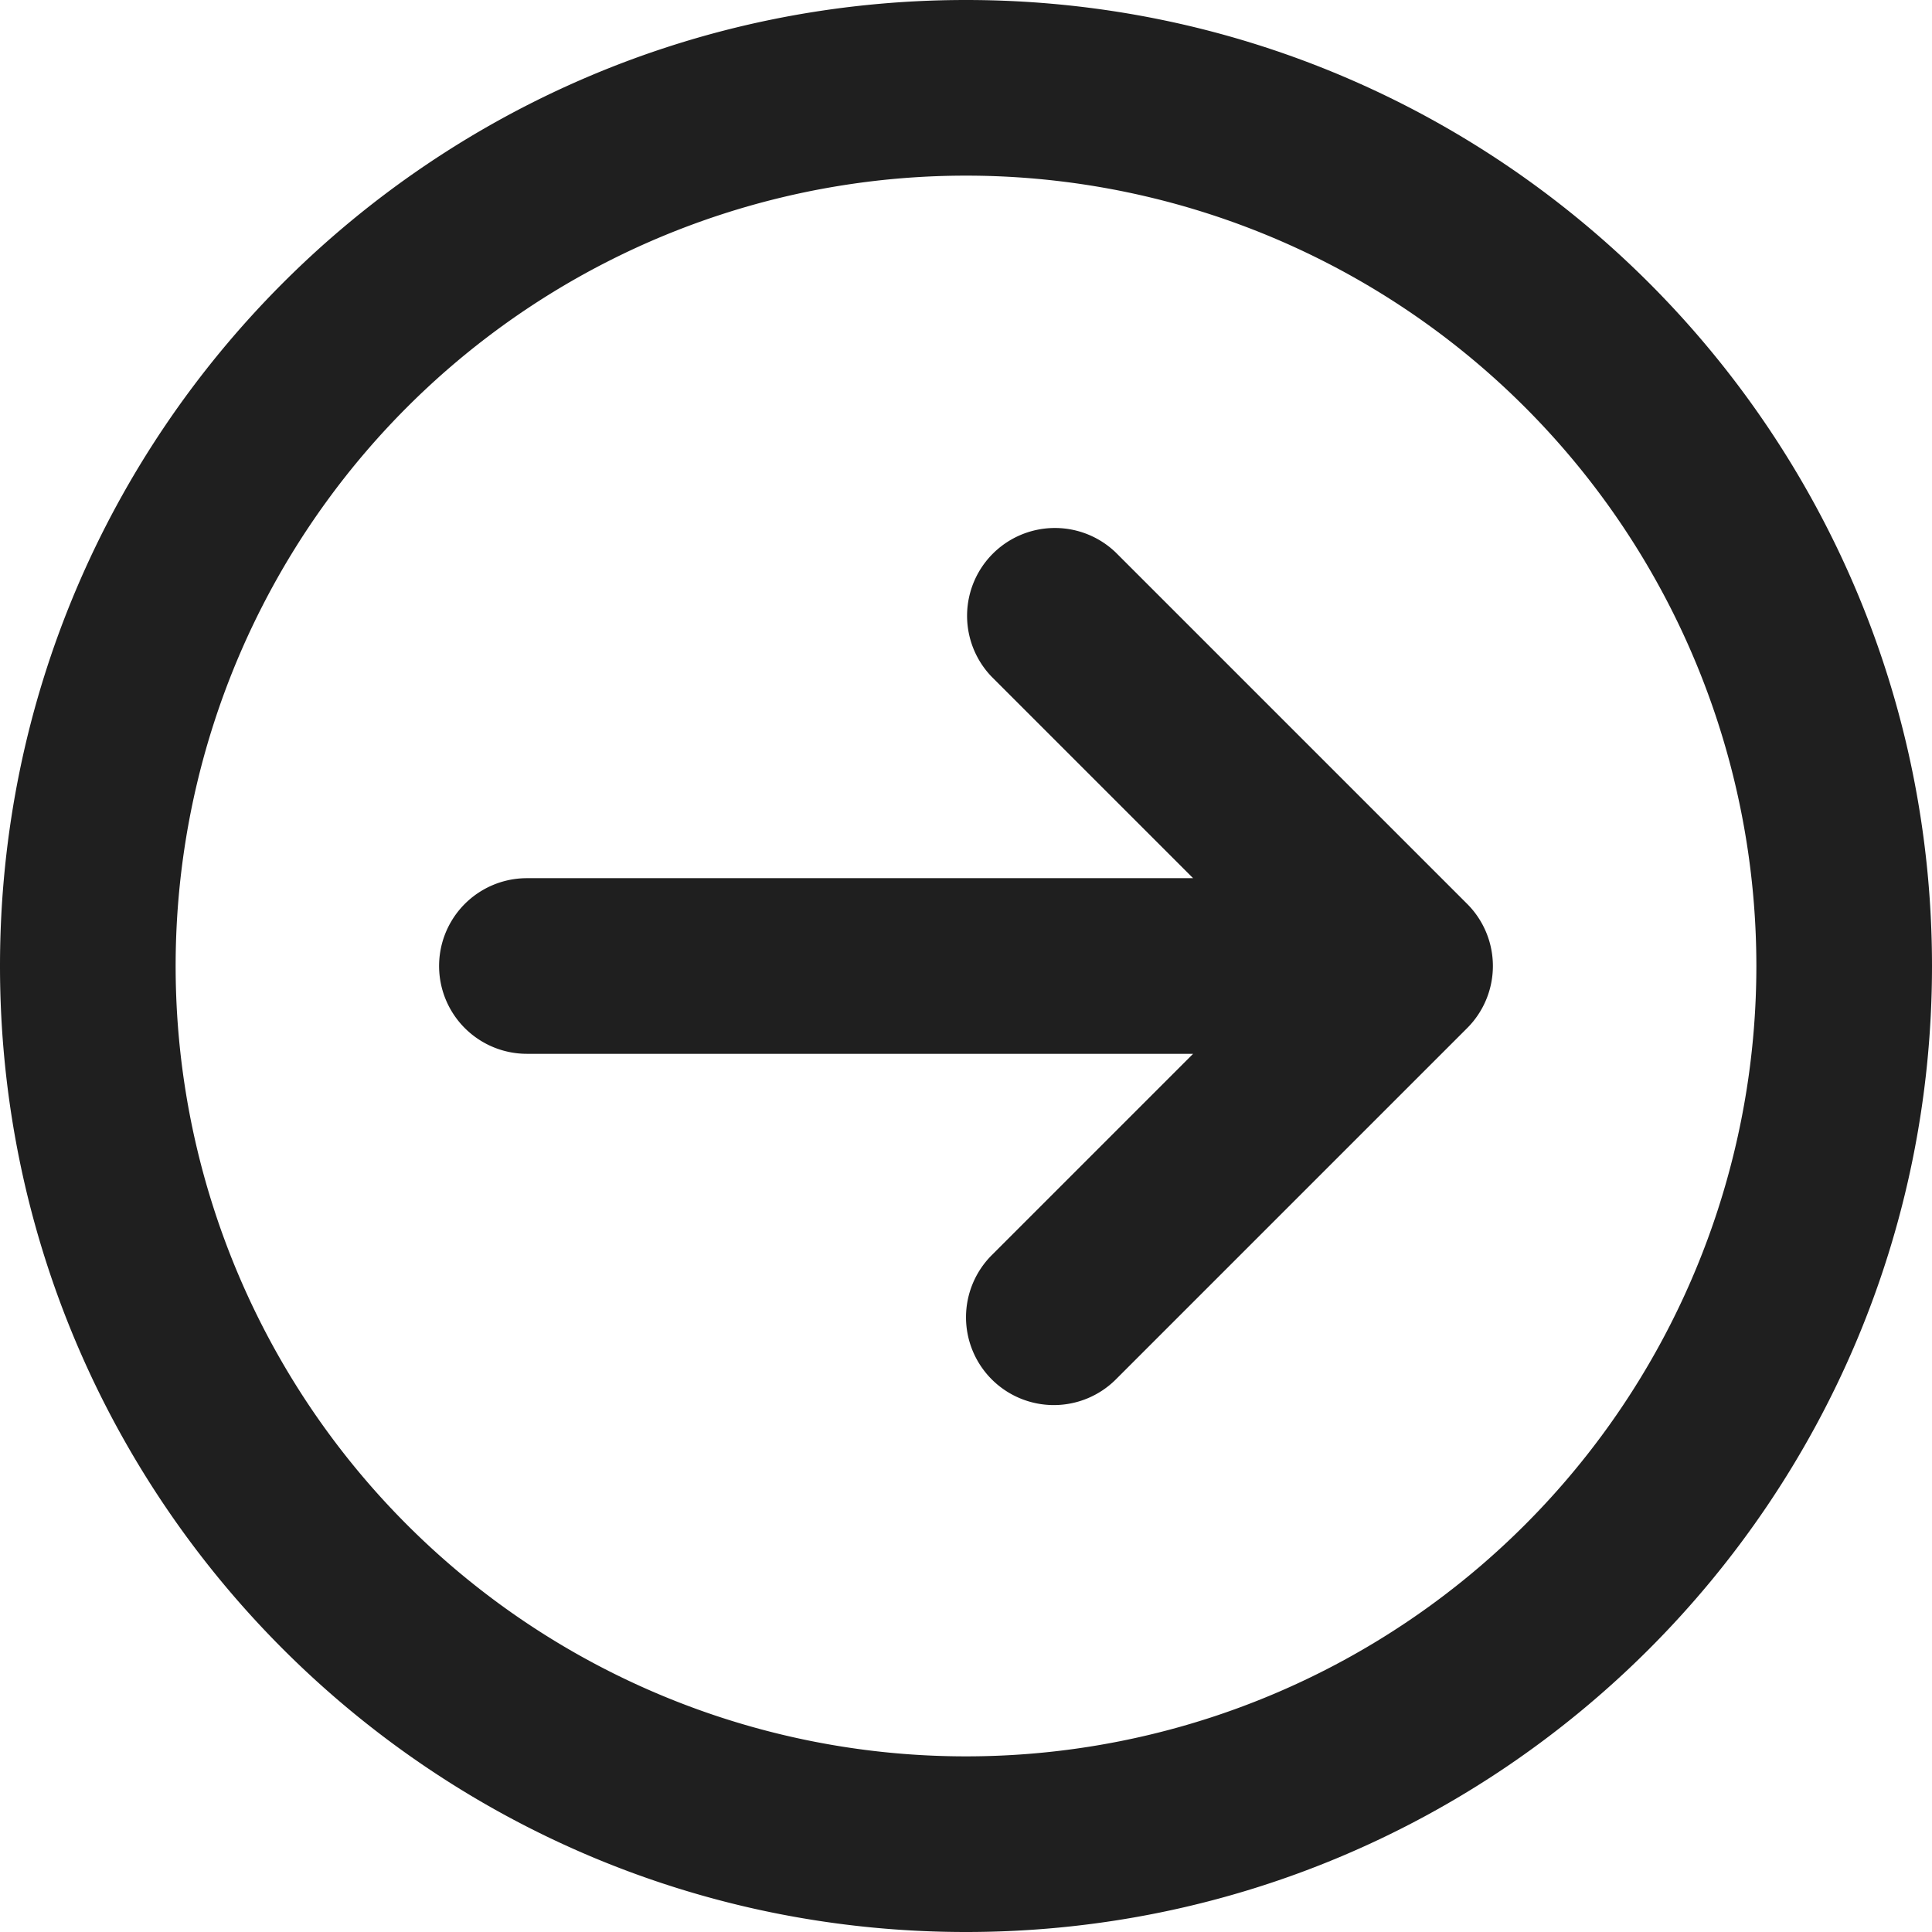 <svg xmlns="http://www.w3.org/2000/svg" fill="none" viewBox="0 0 22 22"><path fill="#1F1F1F" d="M11.293 15.707a1 1 0 0 1 0-1.414L13.586 12H6a1 1 0 1 1 0-2h7.586l-2.293-2.293a1 1 0 0 1 1.414-1.414l4 4a1 1 0 0 1 0 1.414l-4 4a1 1 0 0 1-1.414 0Z"/><path fill="#1F1F1F" fill-rule="evenodd" d="M11 22C4.925 22 0 17.075 0 11S4.925 0 11 0s11 4.925 11 11-4.925 11-11 11ZM2 11a9 9 0 1 0 18 0 9 9 0 0 0-18 0Z" clip-rule="evenodd"/></svg>